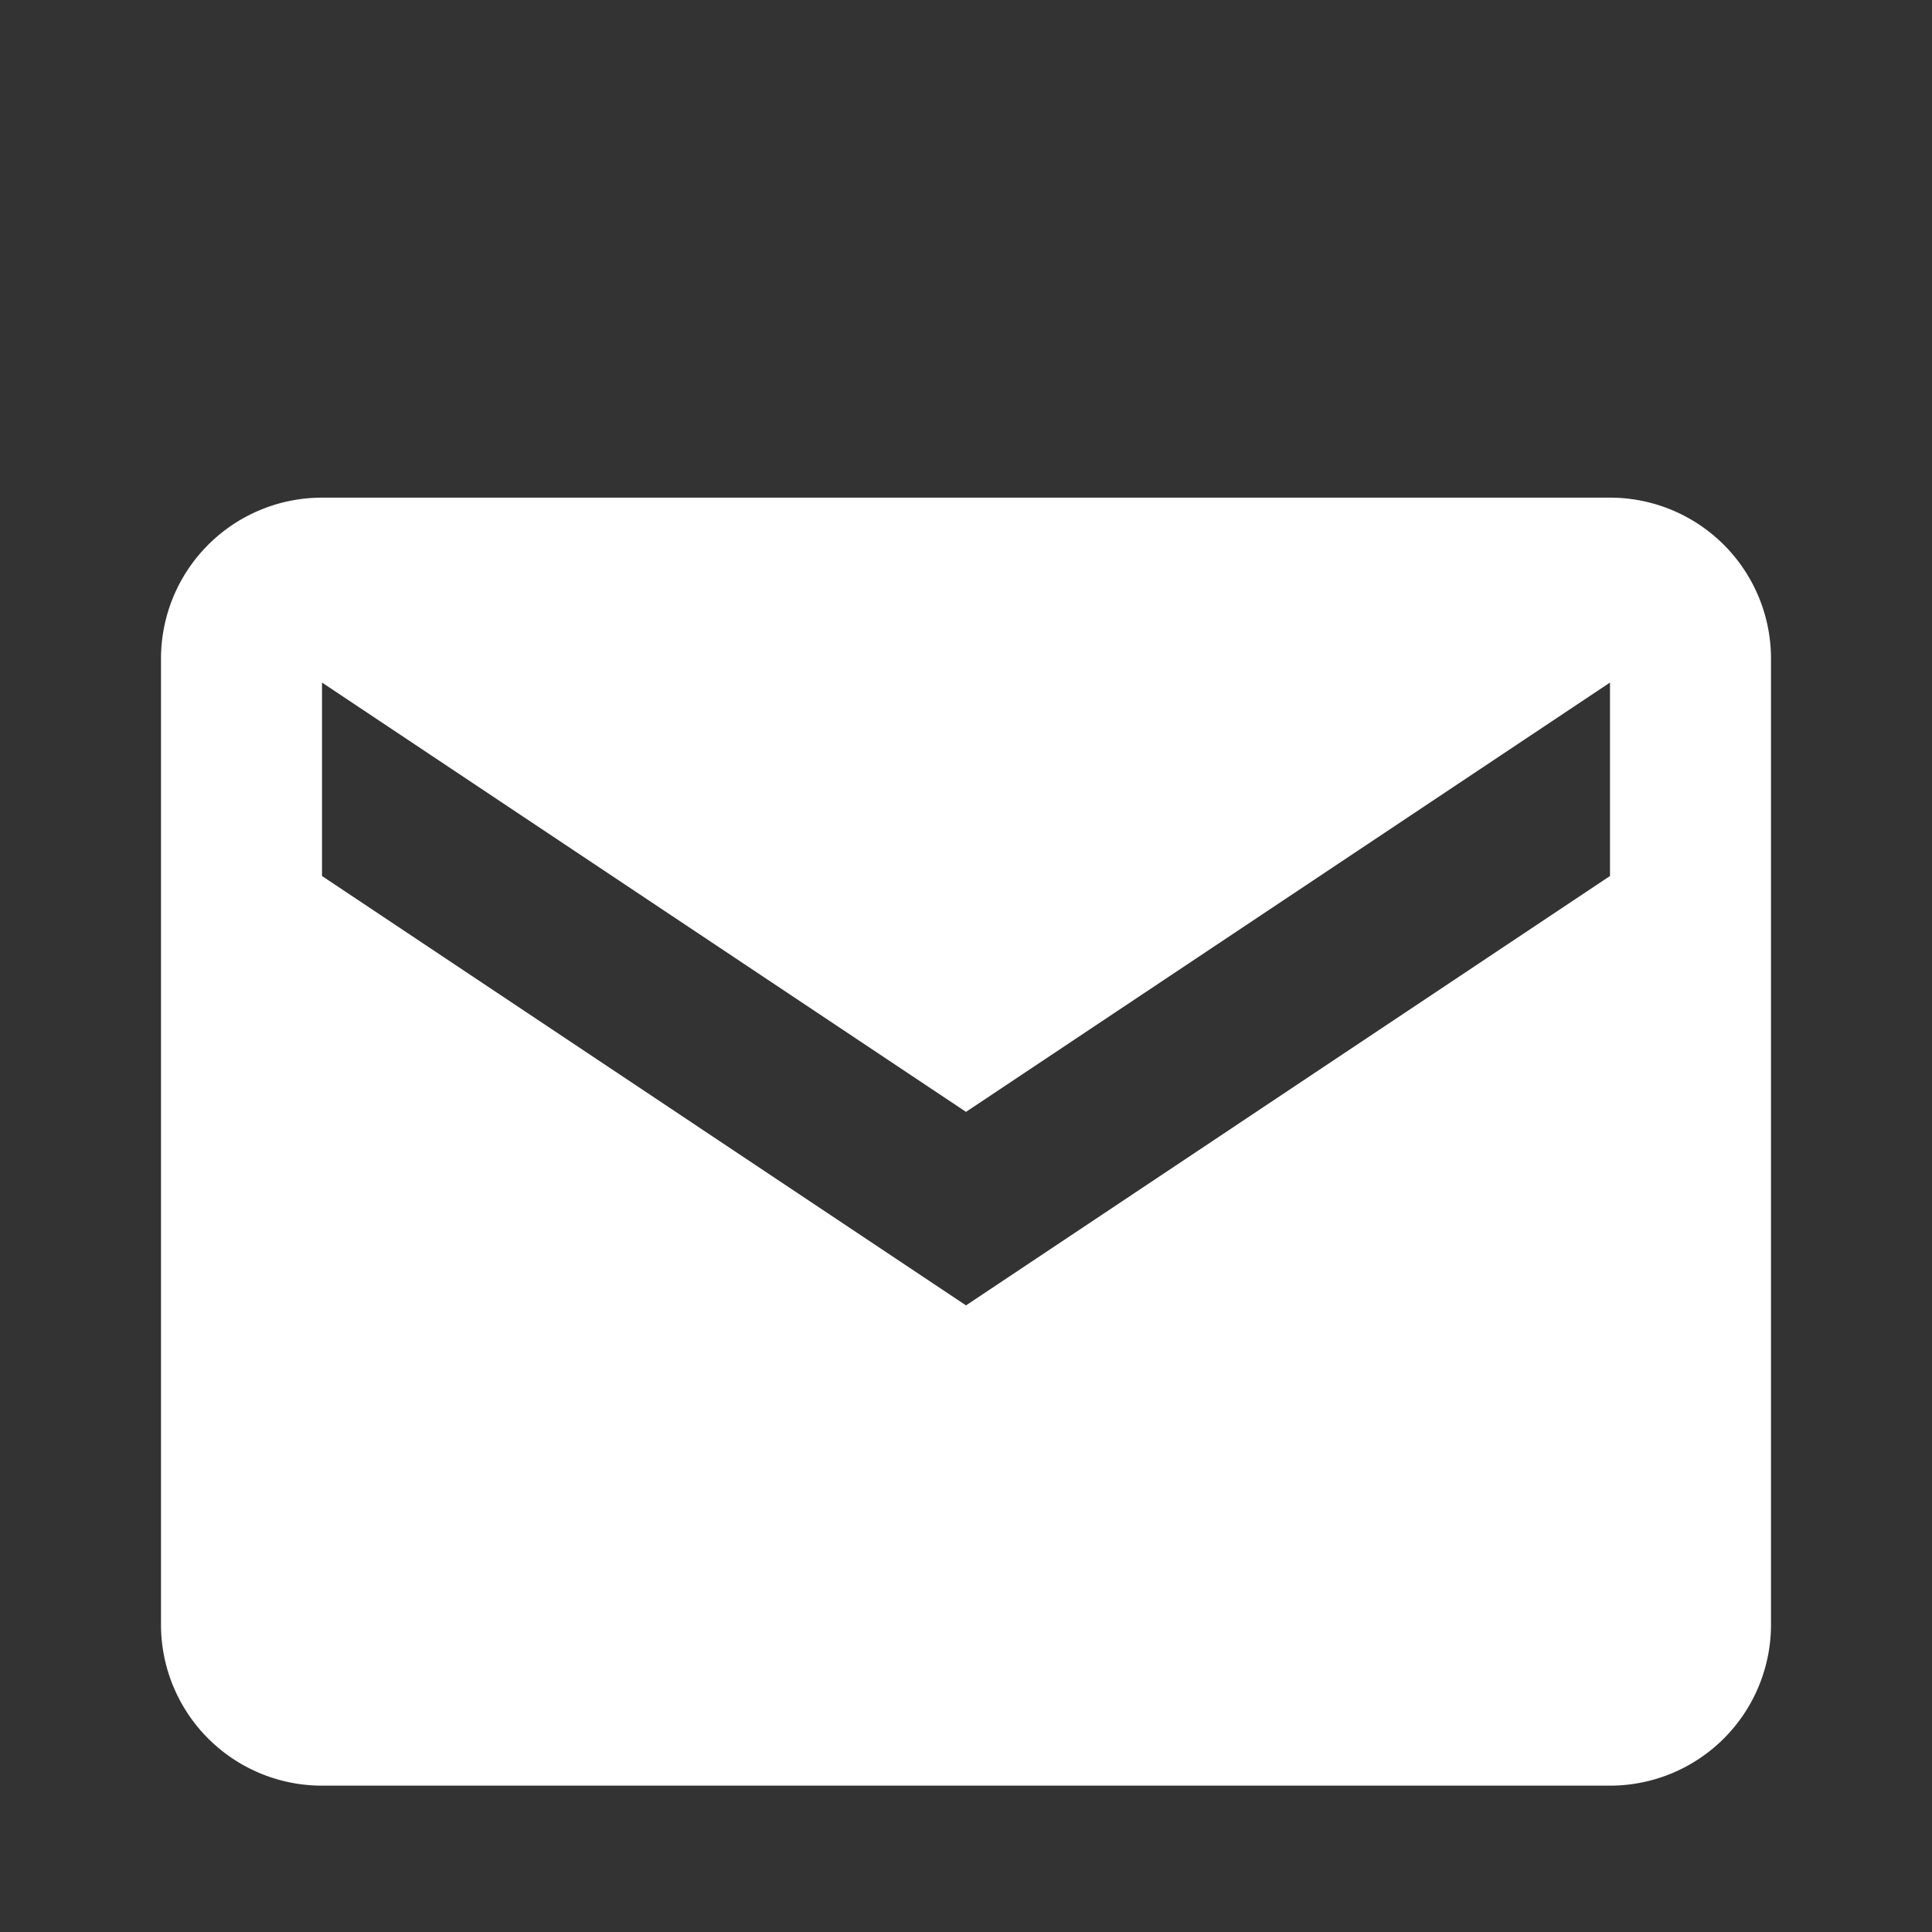 <svg width="24" height="24" viewBox="0 0 24 24" fill="none" xmlns="http://www.w3.org/2000/svg"><rect x="0" y="0" width="24" height="24" fill="#333333" stroke="none"/><path d="M20 6.182H4a2 2 0 00-2 2v12a2 2 0 002 2h16a2 2 0 002-2v-12a2 2 0 00-2-2zm0 4.7l-8 5.334-8-5.334V8.479l8 5.333 8-5.333v2.403z" fill="#fff"/></svg>